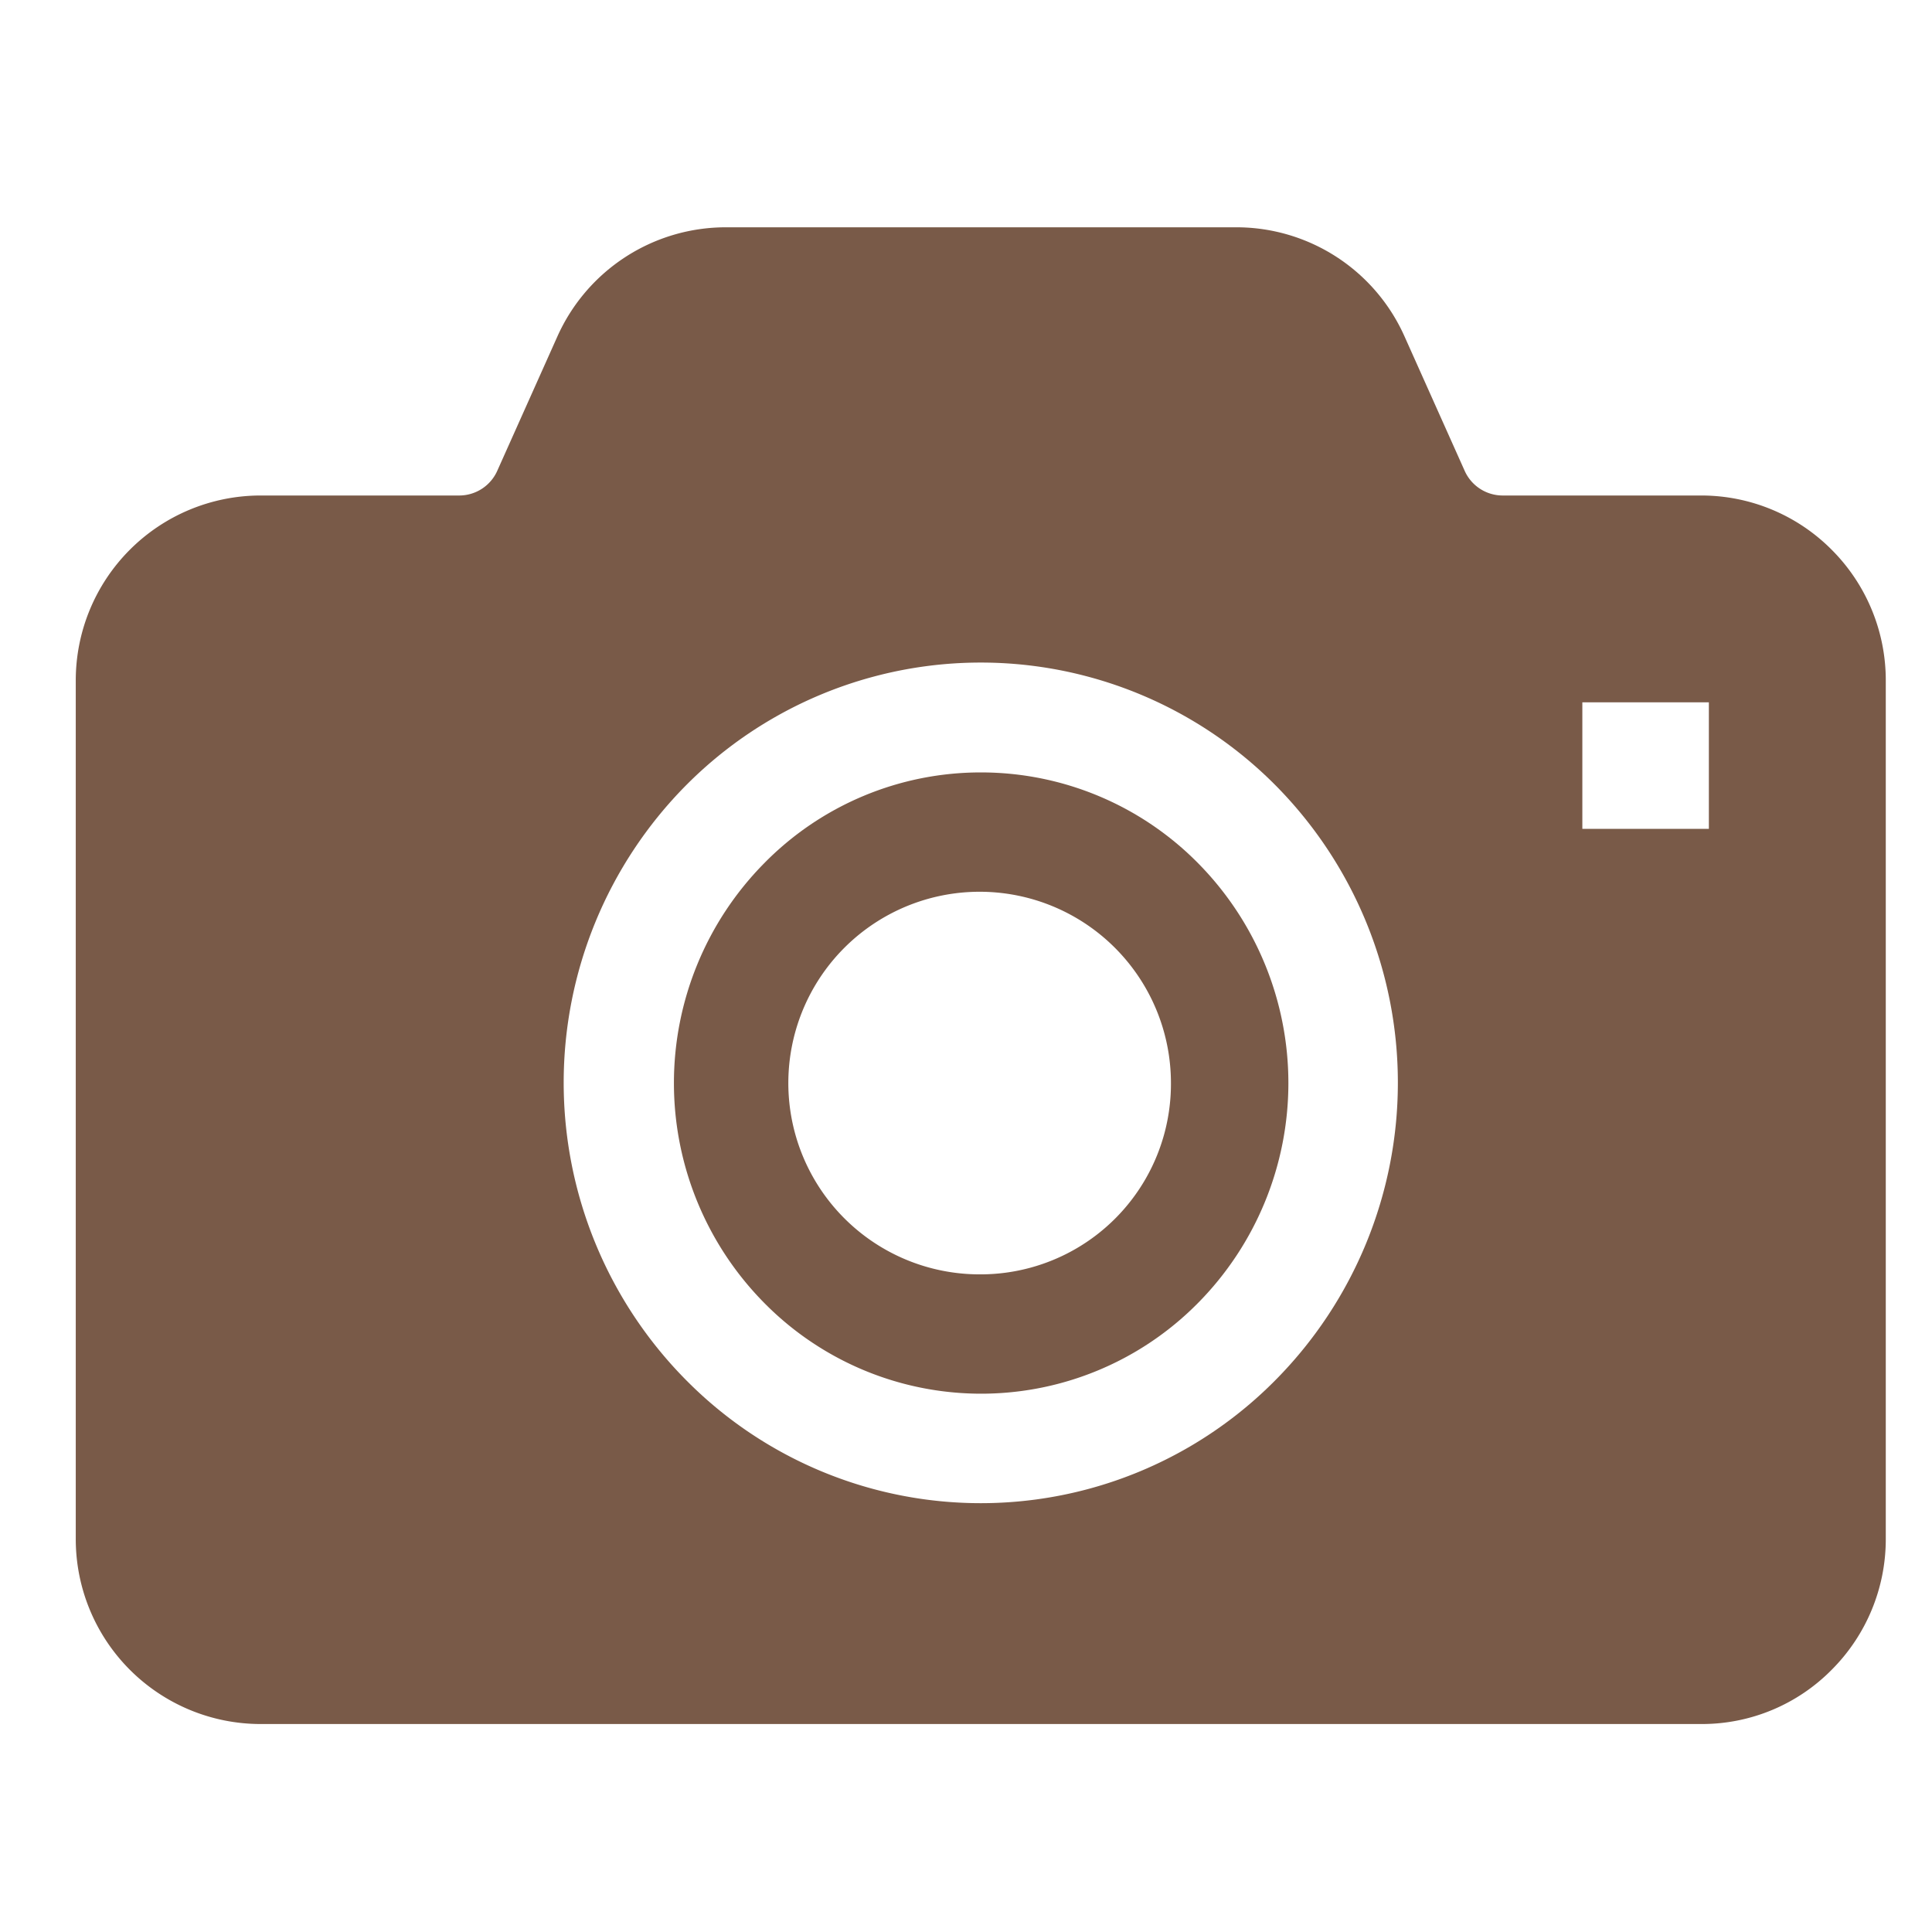 <svg xmlns="http://www.w3.org/2000/svg" xmlns:xlink="http://www.w3.org/1999/xlink" width="51" height="51" viewBox="0 0 51 51"><defs><clipPath id="a"><rect width="51" height="51" transform="translate(2207 4433)" fill="#fff" stroke="#707070" stroke-width="1"/></clipPath></defs><g transform="translate(-2207 -4433)" clip-path="url(#a)"><path d="M23.89,14.39a8.007,8.007,0,0,0-5.73,2.4,8.257,8.257,0,0,0,0,11.6,8.04,8.04,0,0,0,11.46,0,8.257,8.257,0,0,0,0-11.6,8.047,8.047,0,0,0-5.73-2.4Zm0,13.25a5.05,5.05,0,1,1,5.01-5.05A5.028,5.028,0,0,1,23.89,27.64Z" transform="translate(2209.01 4439)" fill="#795a48"/><path d="M46.35,8.52a4.852,4.852,0,0,0-3.44-1.44H37.65a1.1,1.1,0,0,1-1-.66L35.07,2.89A4.86,4.86,0,0,0,30.63,0H17.14A4.871,4.871,0,0,0,12.7,2.89L11.12,6.42a1.1,1.1,0,0,1-1,.66H4.86A4.882,4.882,0,0,0-.01,11.97V34.62a4.882,4.882,0,0,0,4.87,4.89H42.91a4.811,4.811,0,0,0,3.44-1.44,4.876,4.876,0,0,0,1.42-3.45V11.97a4.876,4.876,0,0,0-1.42-3.45ZM31.67,30.42a10.937,10.937,0,0,1-15.58,0,11.154,11.154,0,0,1,0-15.68,10.961,10.961,0,0,1,15.58,0,11.154,11.154,0,0,1,0,15.68ZM43.1,15.88H39.76V12.54H43.1Z" transform="translate(2209.01 4439)" fill="#795a48"/></g></svg>